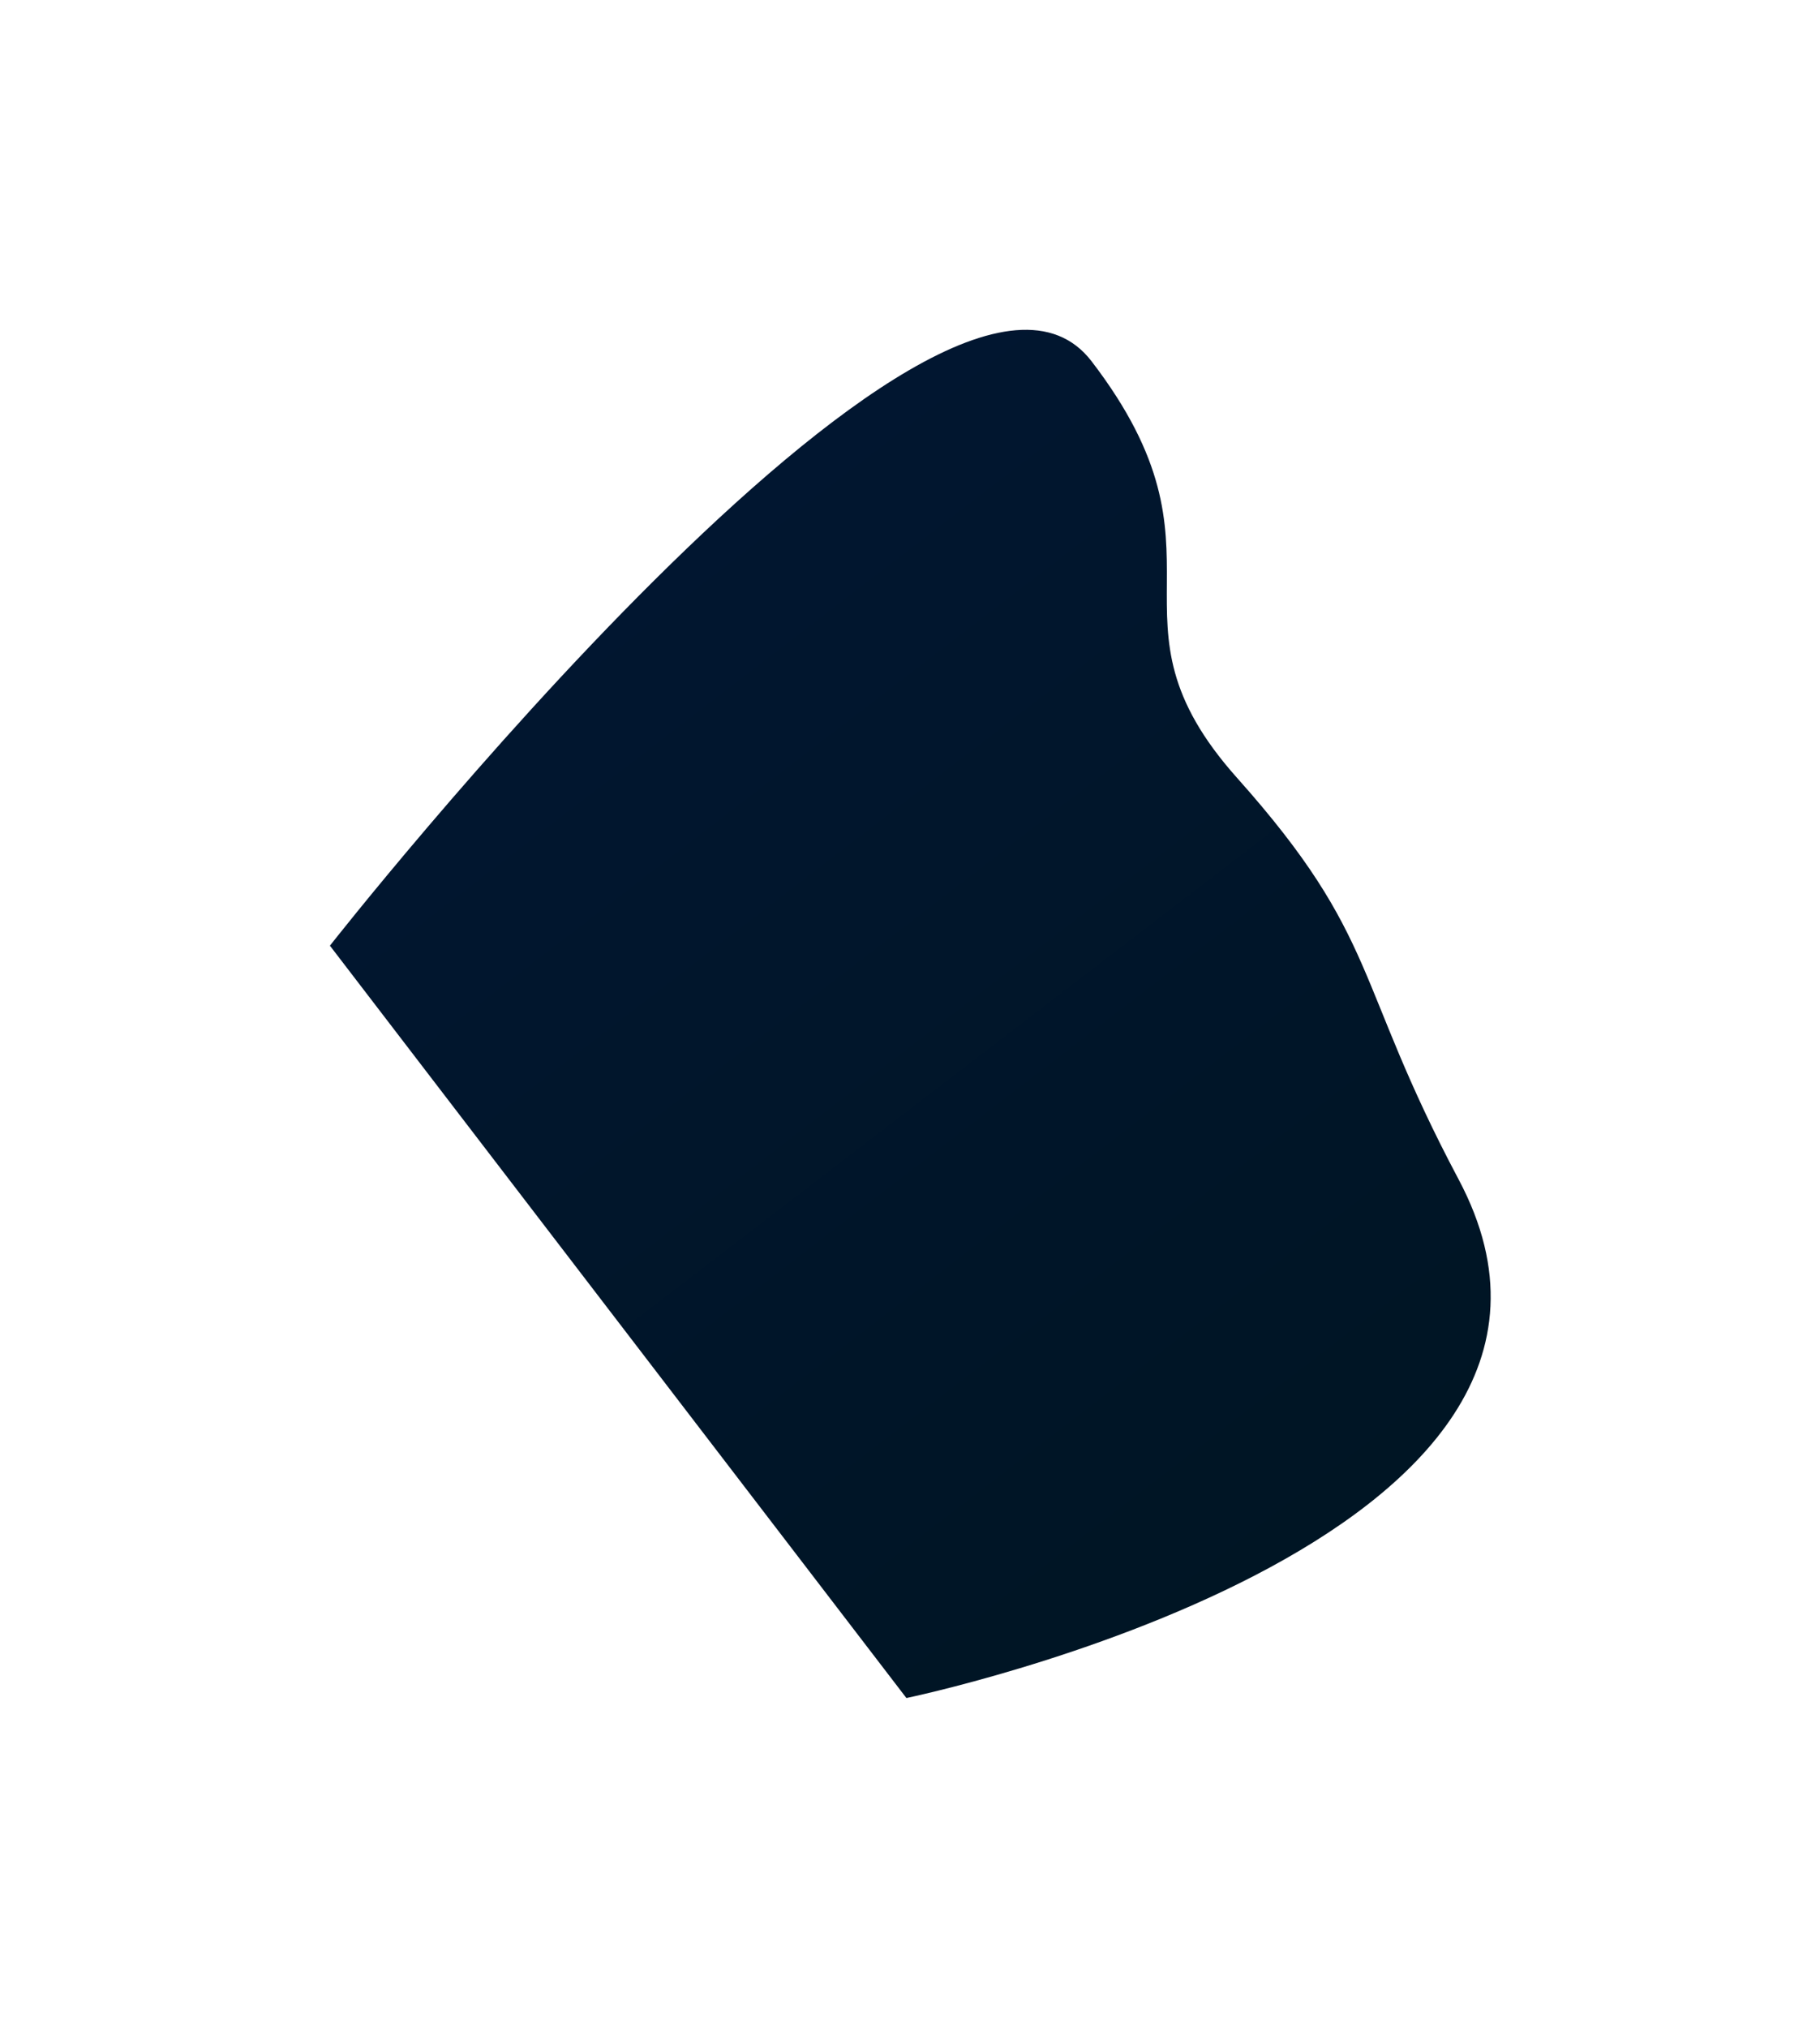 <?xml version="1.0" encoding="UTF-8"?> <svg xmlns="http://www.w3.org/2000/svg" width="2211" height="2462" viewBox="0 0 2211 2462" fill="none"><g filter="url(#filter0_f_526_95)"><path d="M1326.12 438.68C1143.89 201.001 400.795 1148.14 400.795 1148.14L1101.13 2061.56C1101.13 2061.56 2007.09 1874.13 1771.98 1431.9C1644.03 1191.22 1676.75 1139.23 1502.77 944.364C1328.79 749.5 1508.35 676.36 1326.12 438.68Z" fill="url(#paint0_linear_526_95)"></path></g><defs><filter id="filter0_f_526_95" x="0.795" y="0.411" width="2210.14" height="2461.15" filterUnits="userSpaceOnUse" color-interpolation-filters="sRGB"><feFlood flood-opacity="0" result="BackgroundImageFix"></feFlood><feBlend mode="normal" in="SourceGraphic" in2="BackgroundImageFix" result="shape"></feBlend><feGaussianBlur stdDeviation="200" result="effect1_foregroundBlur_526_95"></feGaussianBlur></filter><linearGradient id="paint0_linear_526_95" x1="782.464" y1="687.775" x2="1657.84" y2="1829.5" gradientUnits="userSpaceOnUse"><stop stop-color="#011630"></stop><stop offset="1" stop-color="#001524"></stop></linearGradient></defs></svg> 